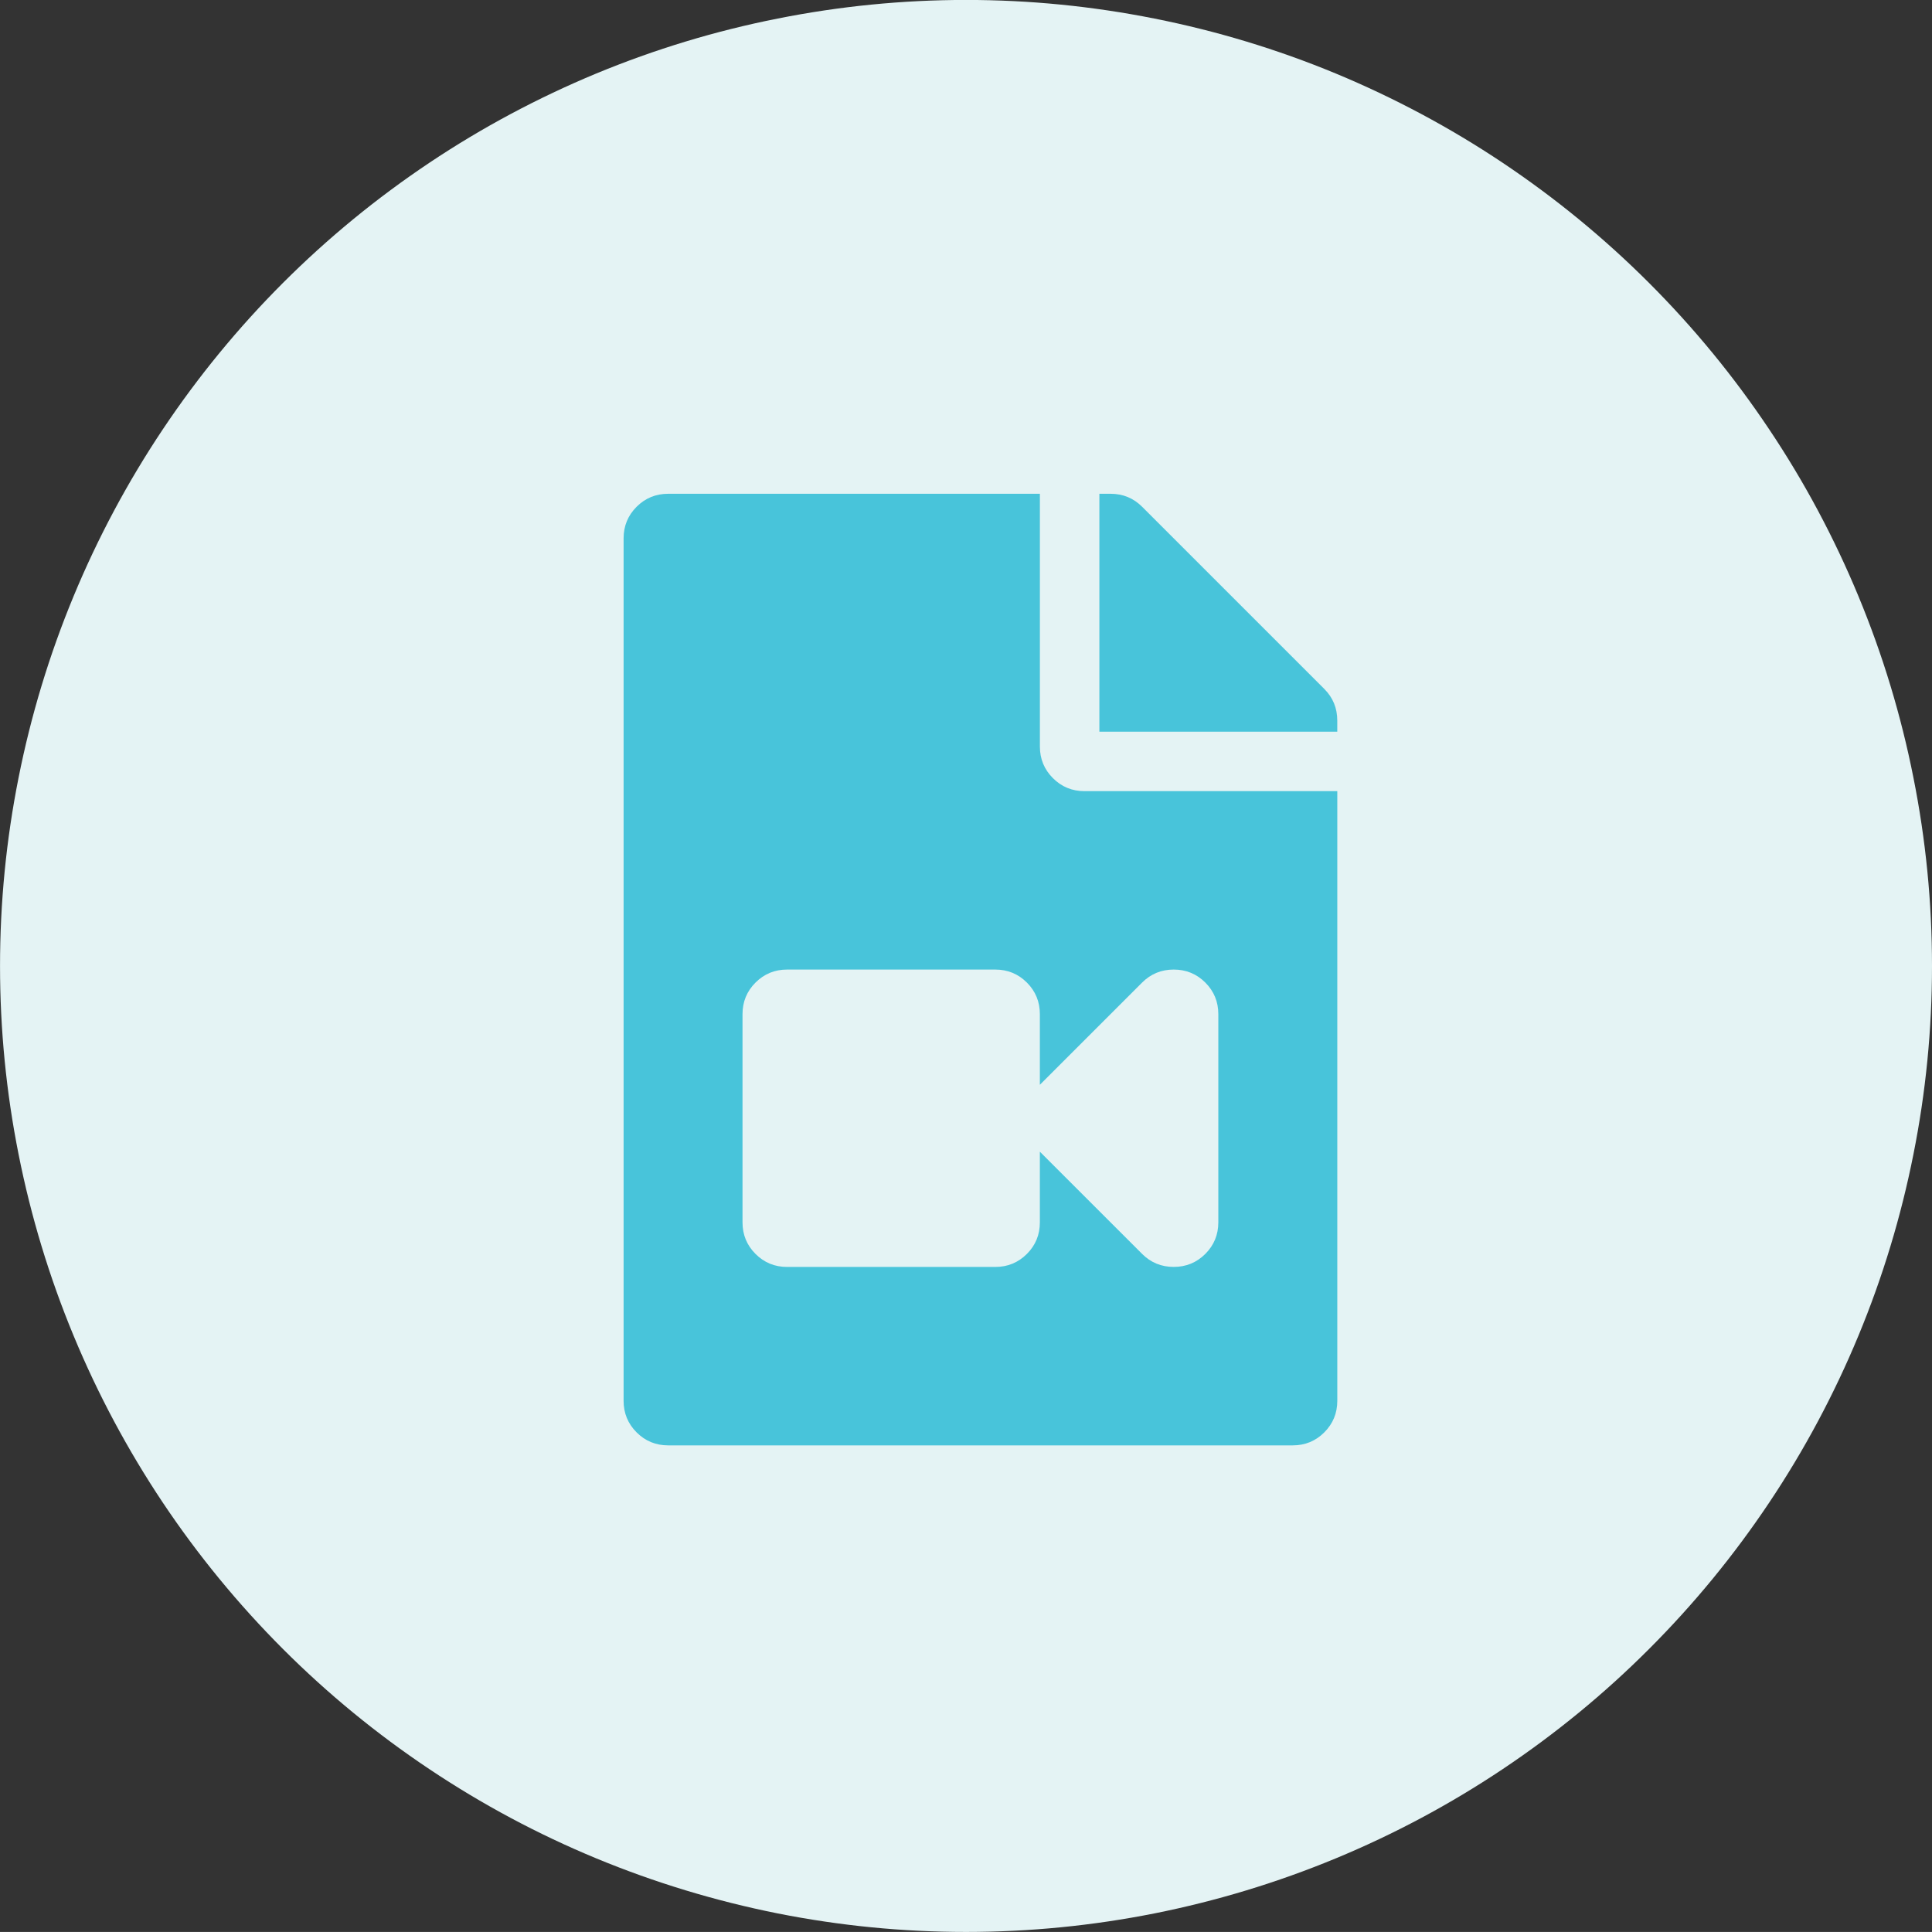 <?xml version="1.0" encoding="utf-8"?>
<!-- Generator: Adobe Illustrator 16.0.0, SVG Export Plug-In . SVG Version: 6.00 Build 0)  -->
<!DOCTYPE svg PUBLIC "-//W3C//DTD SVG 1.1 Tiny//EN" "http://www.w3.org/Graphics/SVG/1.1/DTD/svg11-tiny.dtd">
<svg version="1.1" baseProfile="tiny" id="Layer_1" xmlns="http://www.w3.org/2000/svg" xmlns:xlink="http://www.w3.org/1999/xlink"
	 x="0px" y="0px" width="67.001px" height="66.999px" viewBox="0 0 67.001 66.999" xml:space="preserve">
<rect x="0" y="0" width="67.001" height="66.999" fill="#333333" stroke="none"/>
<g>
	<path fill="#E4F3F4" d="M33.501,66.999L33.501,66.999c-2.199,0-4.377-0.215-6.535-0.643c-2.158-0.432-4.252-1.066-6.285-1.907
		c-2.032-0.841-3.963-1.874-5.791-3.096c-1.83-1.223-3.521-2.61-5.077-4.166c-1.555-1.557-2.943-3.248-4.166-5.076
		c-1.221-1.829-2.254-3.761-3.096-5.792c-0.842-2.032-1.477-4.127-1.906-6.284c-0.43-2.158-0.644-4.336-0.644-6.536
		c0-2.199,0.214-4.378,0.644-6.535c0.43-2.158,1.064-4.253,1.906-6.285c0.842-2.031,1.875-3.964,3.096-5.791
		c1.223-1.829,2.611-3.521,4.166-5.077c1.556-1.555,3.247-2.942,5.077-4.166c1.828-1.222,3.759-2.253,5.791-3.097
		c2.033-0.841,4.127-1.476,6.285-1.904c2.158-0.43,4.336-0.646,6.535-0.646s4.379,0.216,6.536,0.646
		c2.157,0.429,4.253,1.063,6.284,1.904c2.031,0.844,3.963,1.875,5.791,3.097c1.829,1.224,3.521,2.611,5.076,4.166
		c1.556,1.556,2.944,3.248,4.166,5.077c1.224,1.827,2.255,3.76,3.097,5.791c0.842,2.032,1.477,4.127,1.905,6.285
		c0.431,2.157,0.645,4.336,0.645,6.535c0,2.2-0.214,4.378-0.645,6.536c-0.429,2.157-1.063,4.252-1.905,6.284
		c-0.842,2.031-1.873,3.963-3.097,5.792c-1.222,1.828-2.61,3.52-4.166,5.076c-1.555,1.556-3.247,2.943-5.076,4.166
		c-1.828,1.222-3.76,2.255-5.791,3.096s-4.127,1.476-6.284,1.907C37.88,66.784,35.7,66.999,33.501,66.999"/>
</g>
<path fill="#48C4DA" d="M42.251,35.171c0-0.43-0.15-0.795-0.451-1.096s-0.666-0.451-1.096-0.451s-0.795,0.15-1.096,0.451
	l-3.546,3.545v-2.449c0-0.43-0.149-0.795-0.45-1.096s-0.666-0.451-1.096-0.451h-7.219c-0.43,0-0.795,0.15-1.096,0.451
	s-0.451,0.666-0.451,1.096v7.219c0,0.43,0.15,0.795,0.451,1.096s0.666,0.451,1.096,0.451h7.219c0.43,0,0.795-0.15,1.096-0.451
	s0.45-0.666,0.45-1.096V39.94l3.546,3.545c0.301,0.301,0.666,0.451,1.096,0.451s0.795-0.15,1.096-0.451s0.451-0.666,0.451-1.096
	V35.171z M36.063,25.89c0,0.43,0.151,0.795,0.452,1.096s0.666,0.451,1.096,0.451h8.766v21.141c0,0.43-0.15,0.795-0.451,1.096
	s-0.666,0.451-1.096,0.451H23.173c-0.43,0-0.795-0.15-1.096-0.451s-0.451-0.666-0.451-1.096V18.671c0-0.43,0.15-0.795,0.451-1.096
	s0.666-0.451,1.096-0.451h12.89V25.89z M46.376,24.987c0-0.43-0.15-0.795-0.451-1.096l-6.316-6.316
	c-0.301-0.301-0.666-0.451-1.096-0.451h-0.387v8.25h8.25V24.987z"/>
</svg>
